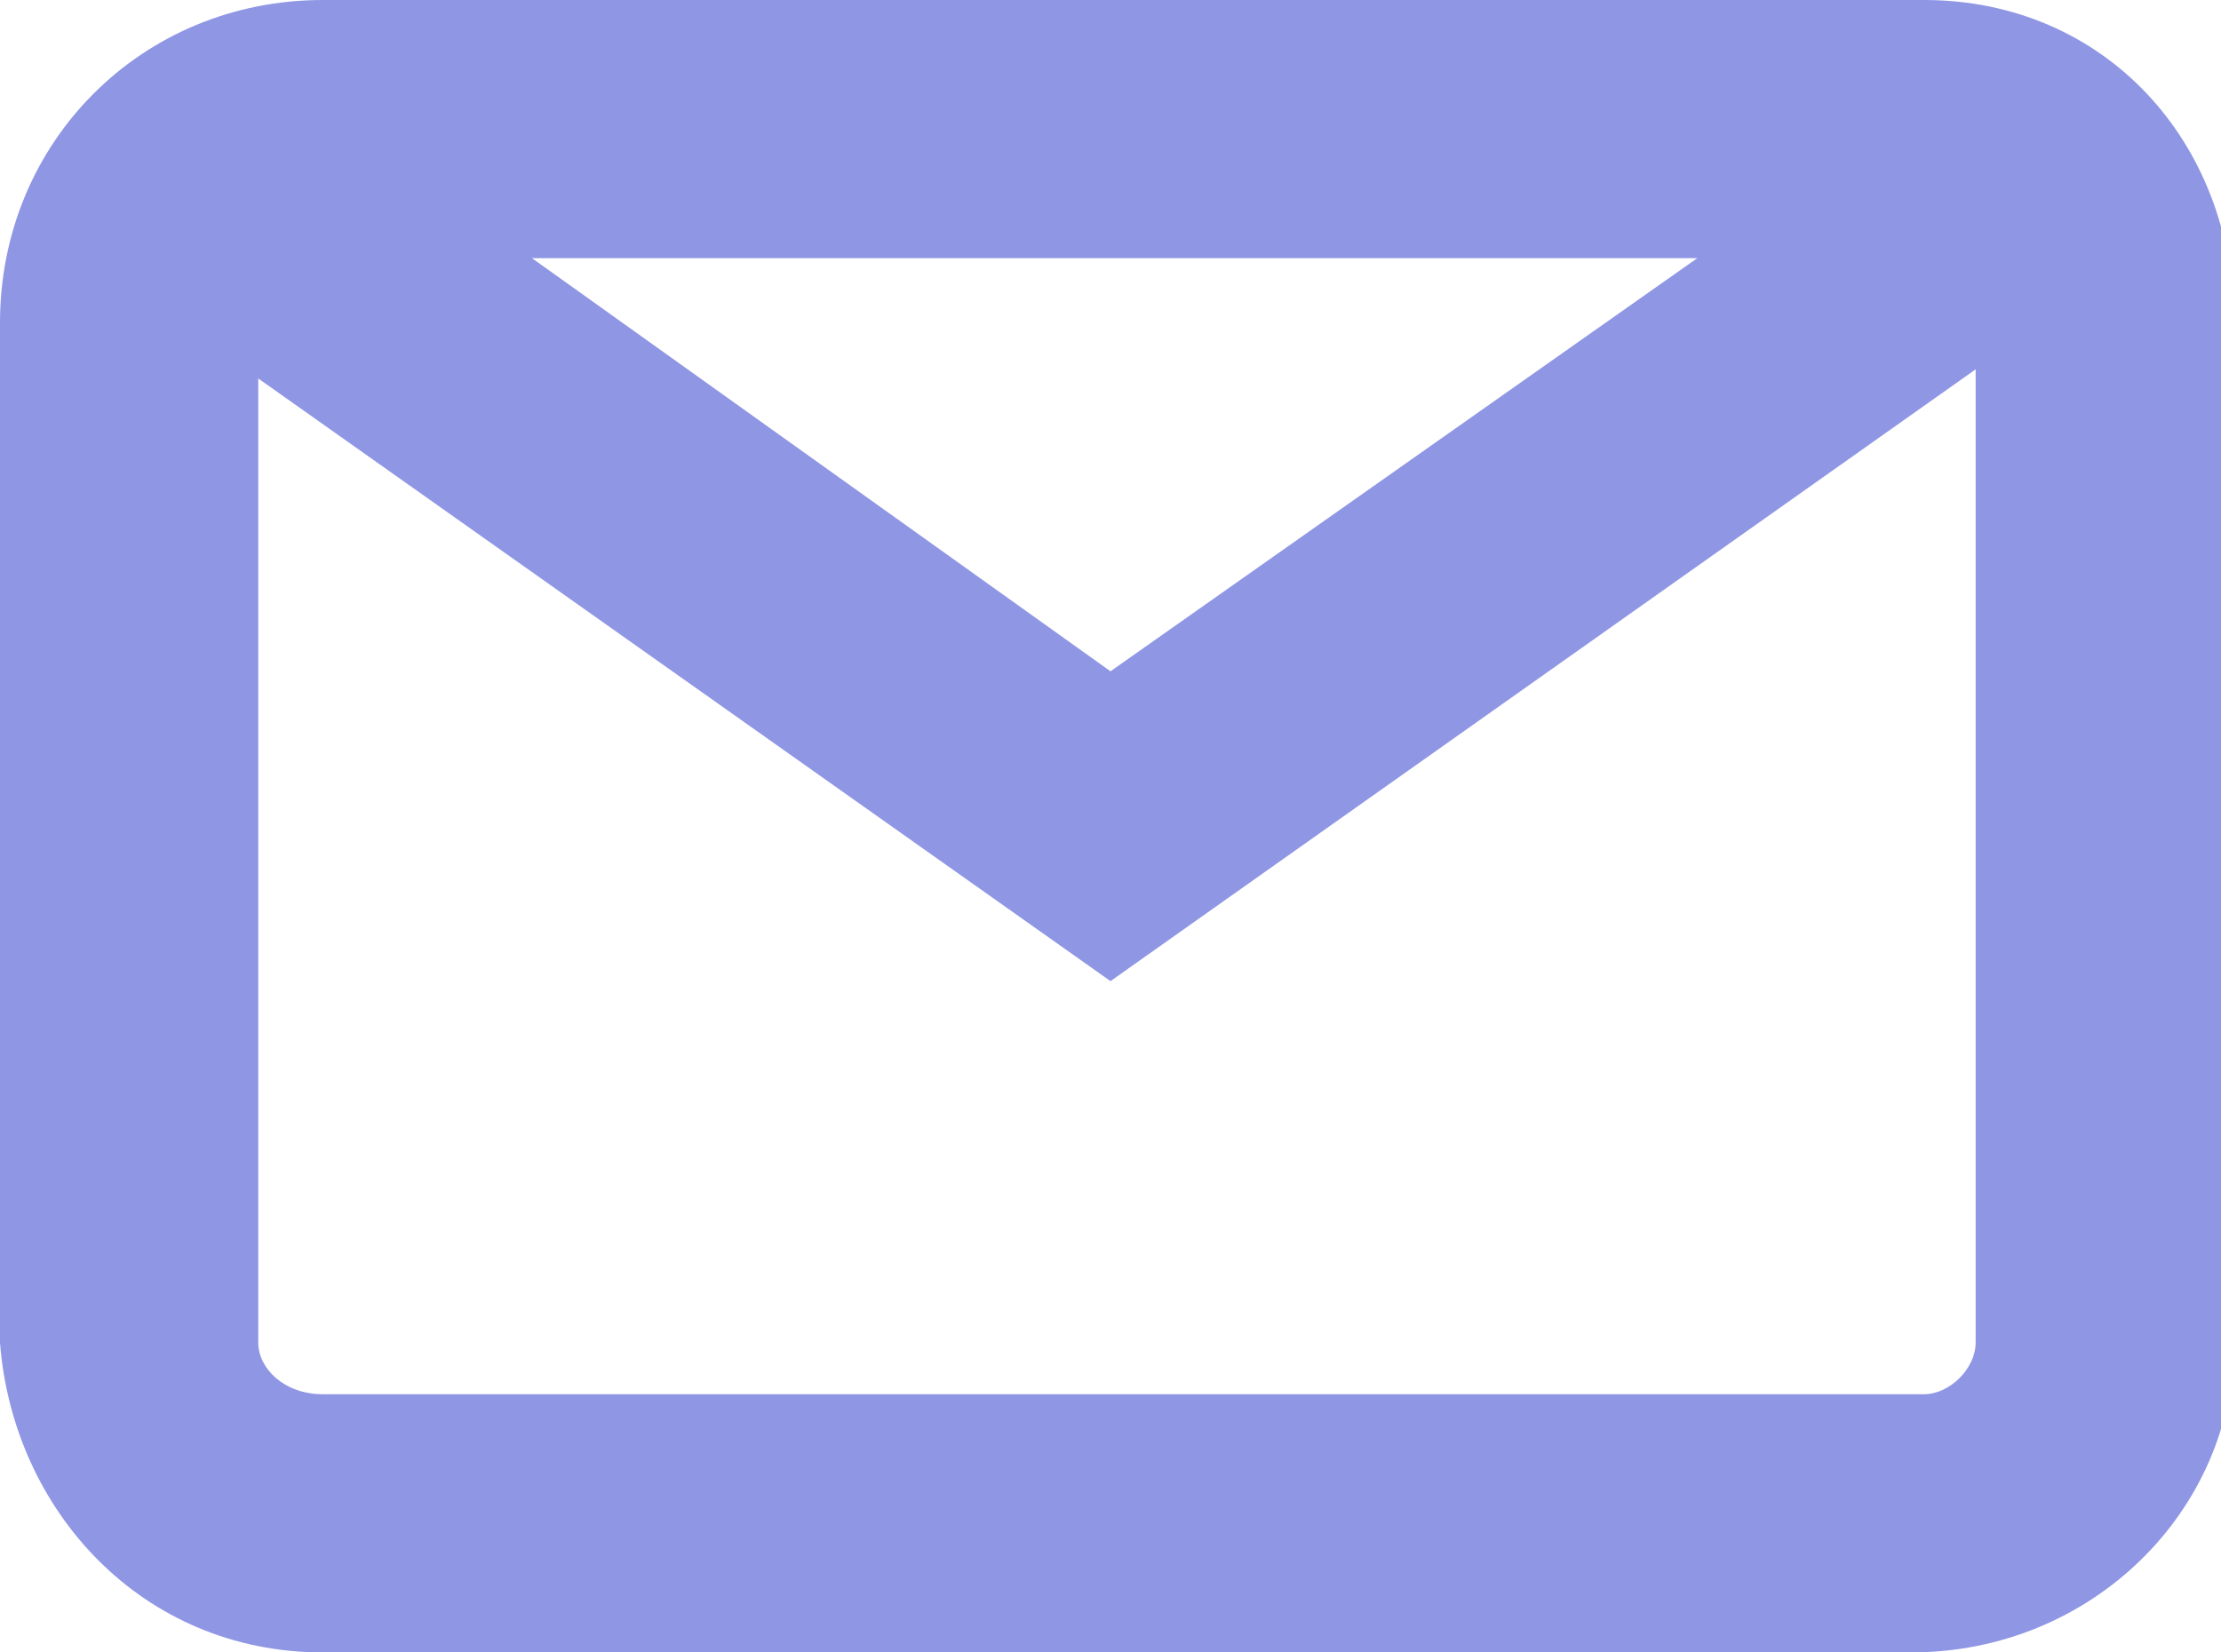 <?xml version="1.0" encoding="UTF-8"?>
<svg id="Vrstva_1" xmlns="http://www.w3.org/2000/svg" version="1.1" viewBox="0 0 17.2 12.8">
  <!-- Generator: Adobe Illustrator 29.6.1, SVG Export Plug-In . SVG Version: 2.1.1 Build 9)  -->
  <defs>
    <style>
      .st0 {
        fill: #8f96e4;
      }
    </style>
  </defs>
  <g id="Vrstva_2">
    <g id="Vrstva_1-2">
      <path class="st0" d="M14.8,12.8H2.5c-1.4,0-2.4-1.1-2.5-2.4V2.5C0,1.1,1.1,0,2.5,0h12.4C16.3,0,17.3,1.1,17.3,2.5v7.9c0,1.3-1.1,2.4-2.5,2.4ZM2.5,2c-.3,0-.5.2-.5.5h0v7.9c0,.2.2.4.5.4h12.4c.2,0,.4-.2.4-.4V2.5c0-.3-.3-.5-.5-.5H2.5Z"/>
      <polygon class="st0" points="8.6 7.6 .4 1.8 1.6 .2 8.6 5.2 15.7 .2 16.8 1.8 8.6 7.6"/>
    </g>
  </g>
</svg>